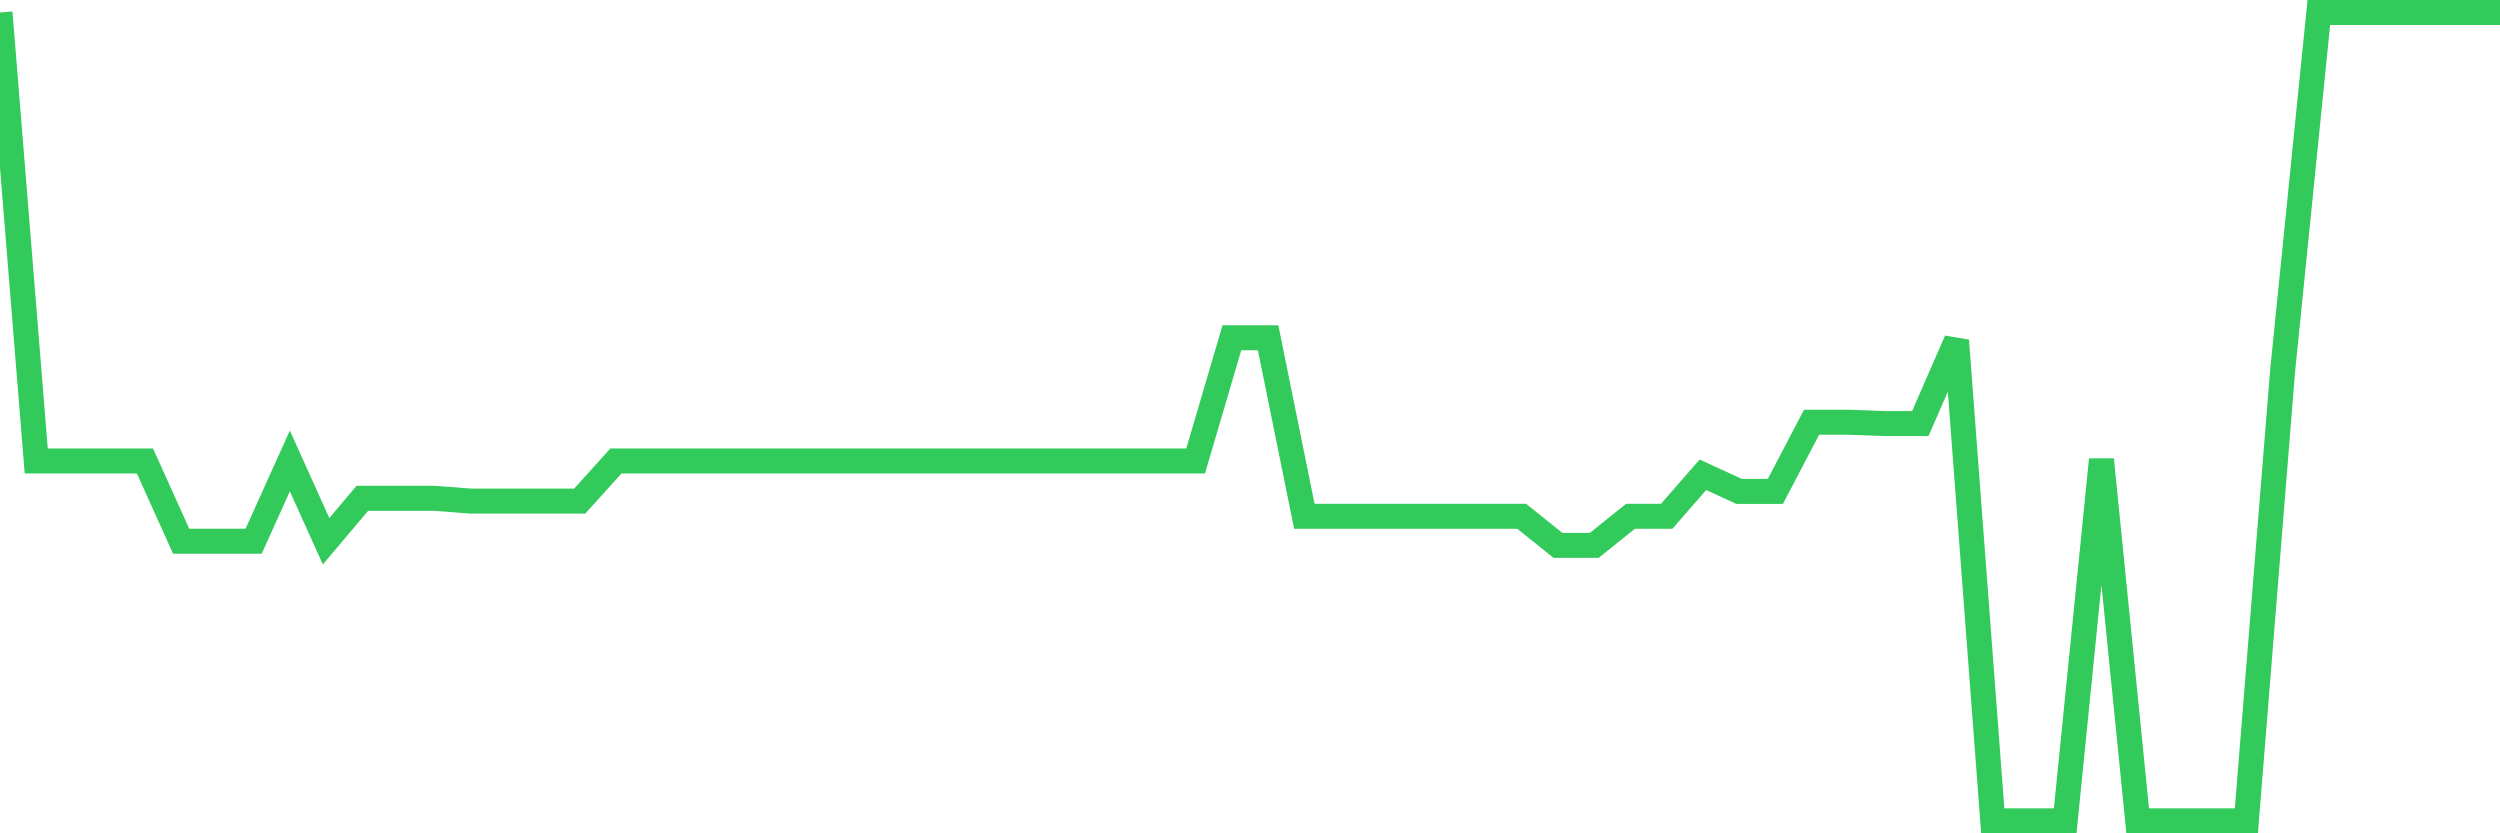 <svg
  xmlns="http://www.w3.org/2000/svg"
  xmlns:xlink="http://www.w3.org/1999/xlink"
  width="120"
  height="40"
  viewBox="0 0 120 40"
  preserveAspectRatio="none"
>
  <polyline
    points="0,0.6 1.739,22.126 3.478,22.126 5.217,22.126 6.957,22.126 8.696,25.979 10.435,25.979 12.174,25.979 13.913,22.126 15.652,25.979 17.391,23.92 19.13,23.92 20.87,23.92 22.609,24.053 24.348,24.053 26.087,24.053 27.826,24.053 29.565,22.126 31.304,22.126 33.043,22.126 34.783,22.126 36.522,22.126 38.261,22.126 40,22.126 41.739,22.126 43.478,22.126 45.217,22.126 46.957,22.126 48.696,22.126 50.435,22.126 52.174,22.126 53.913,22.126 55.652,22.126 57.391,22.126 59.13,16.213 60.87,16.213 62.609,24.784 64.348,24.784 66.087,24.784 67.826,24.784 69.565,24.784 71.304,24.784 73.043,24.784 74.783,26.179 76.522,26.179 78.261,24.784 80,24.784 81.739,22.79 83.478,23.588 85.217,23.588 86.957,20.266 88.696,20.266 90.435,20.332 92.174,20.332 93.913,16.346 95.652,39.4 97.391,39.4 99.13,39.4 100.87,22.06 102.609,39.4 104.348,39.4 106.087,39.4 107.826,39.4 109.565,17.808 111.304,0.6 113.043,0.6 114.783,0.6 116.522,0.6 118.261,0.6 120,0.6"
    fill="none"
    stroke="#32ca5b"
    stroke-width="1.2"
  >
  </polyline>
</svg>